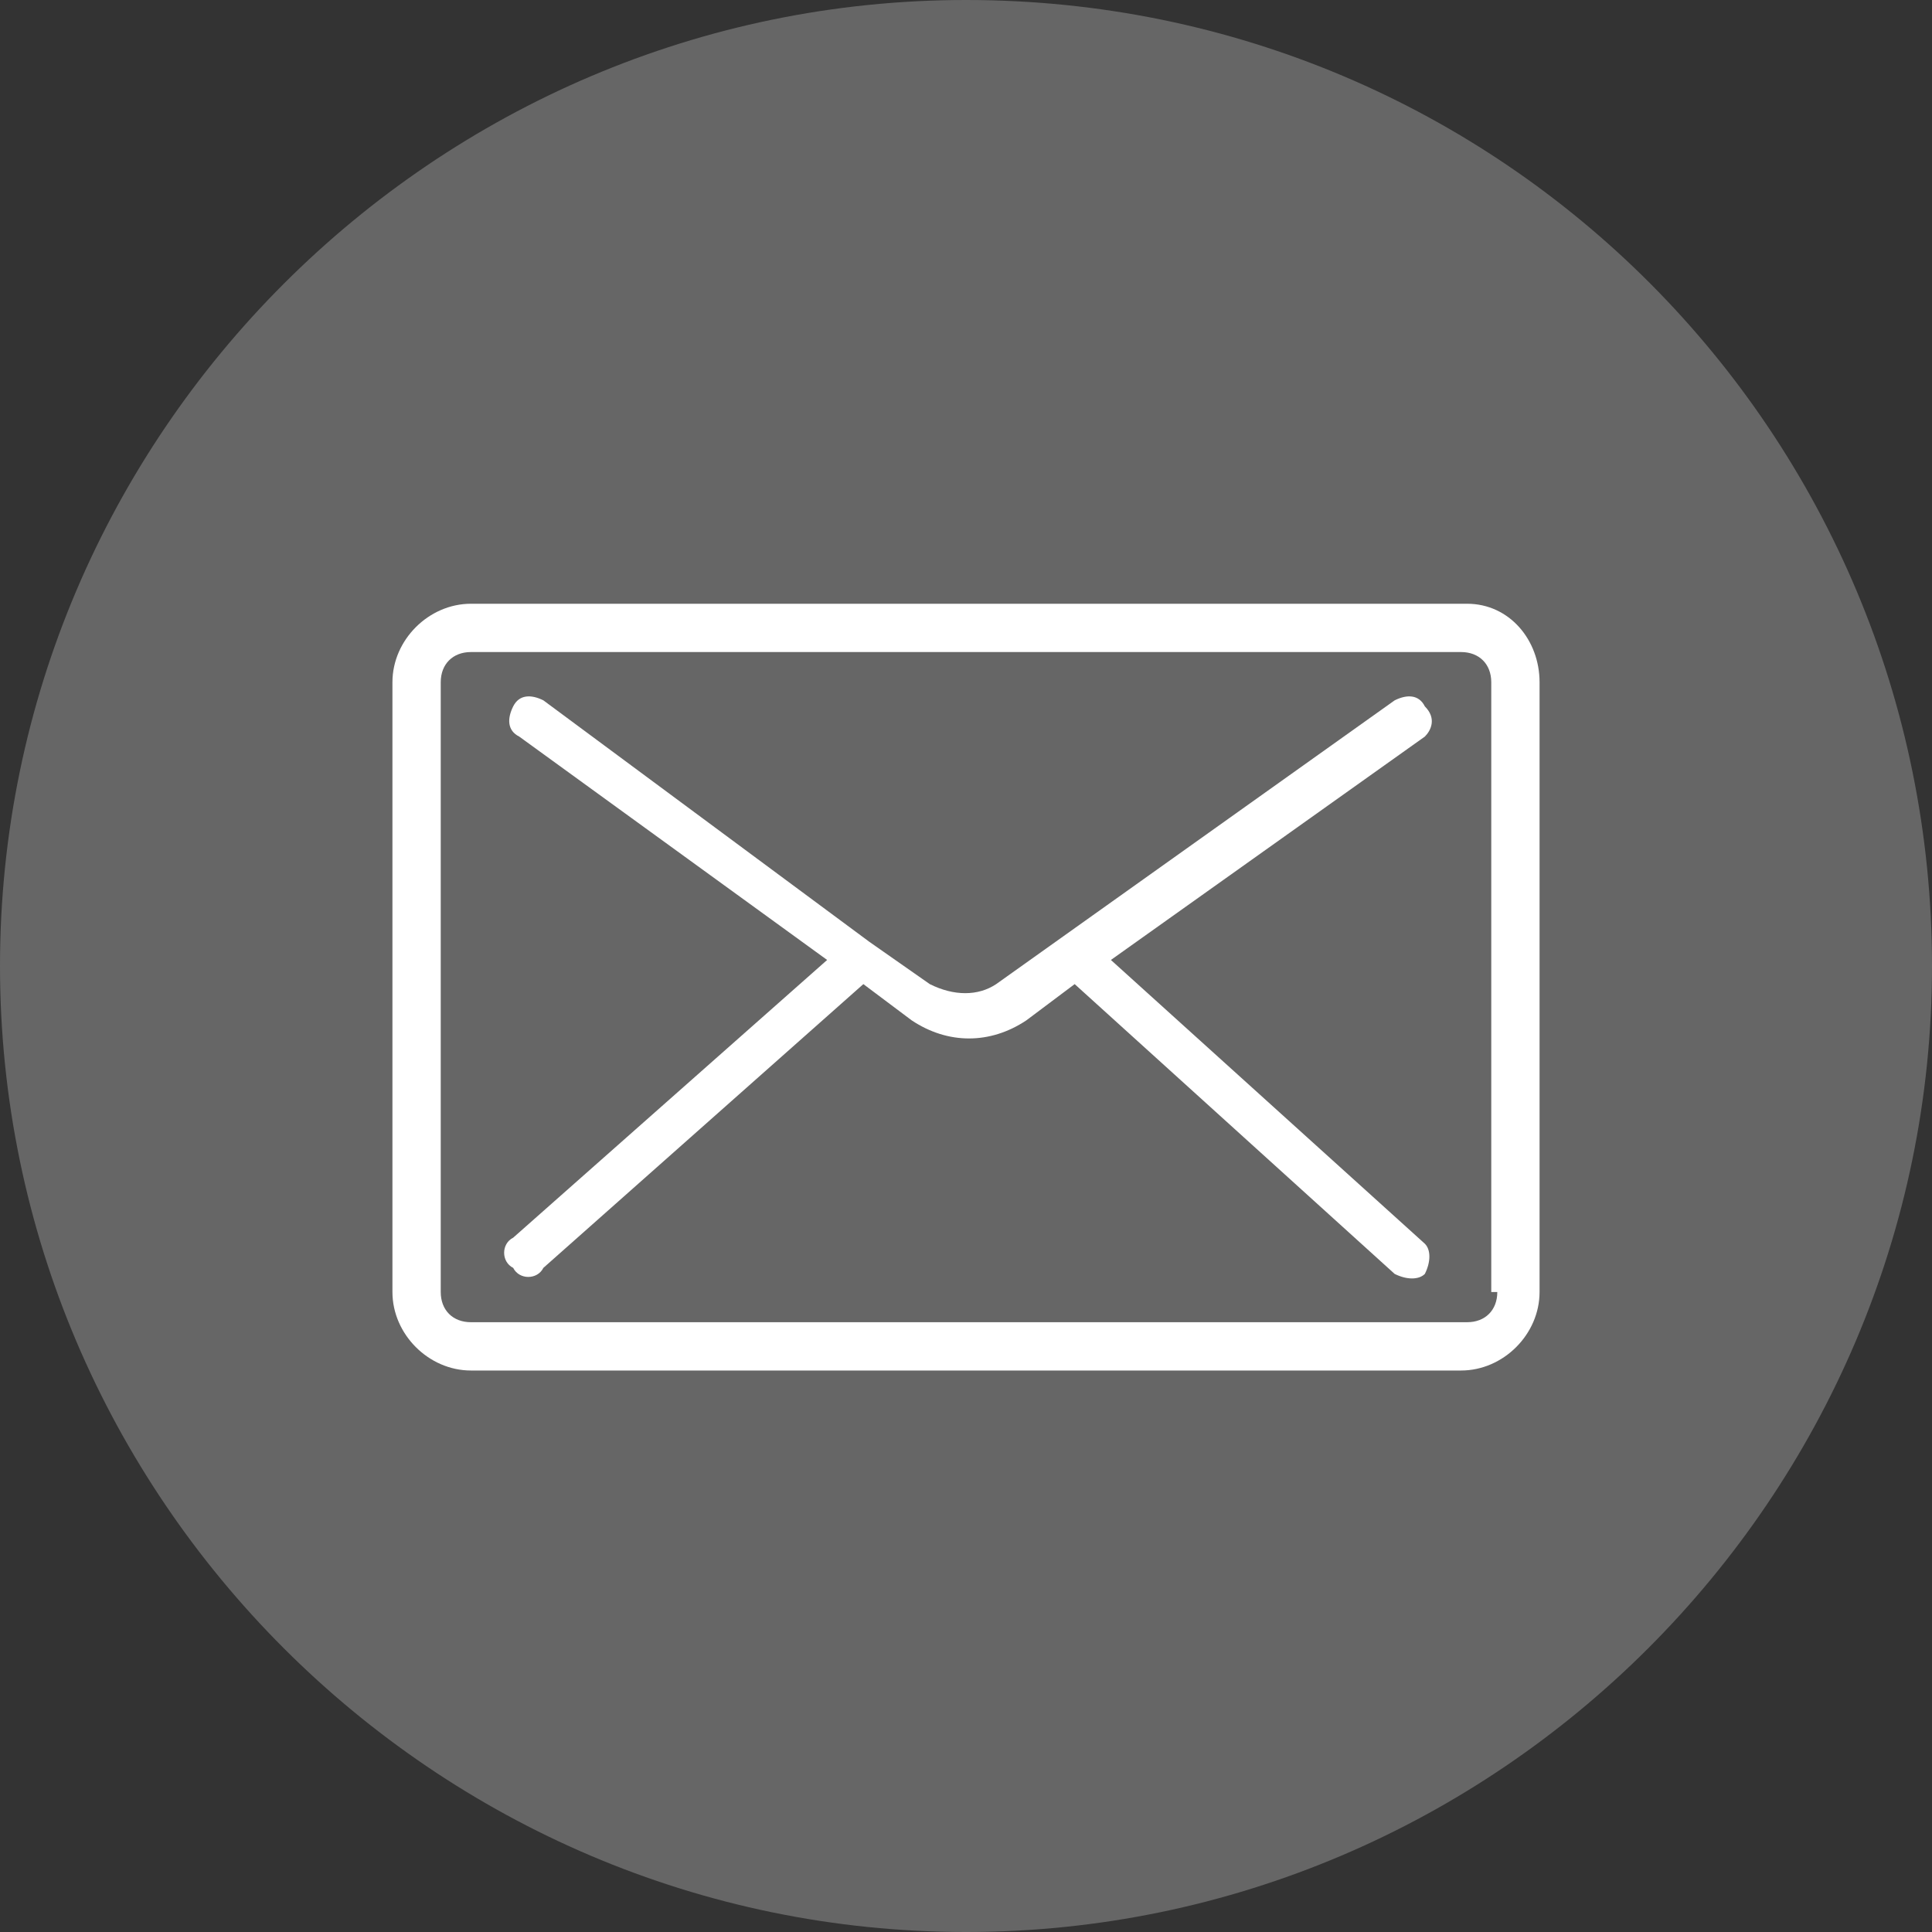 <?xml version="1.0" encoding="utf-8"?>
<!-- Generator: Adobe Illustrator 23.0.3, SVG Export Plug-In . SVG Version: 6.00 Build 0)  -->
<svg version="1.1" id="Livello_1" xmlns="http://www.w3.org/2000/svg" xmlns:xlink="http://www.w3.org/1999/xlink" x="0px" y="0px"
	 viewBox="0 0 32 32" style="enable-background:new 0 0 32 32;" xml:space="preserve">
<rect x="0" y="0" width="32" height="32" fill="#333333" stroke="none"/>
<style type="text/css">
	.st0{fill:#666666;}
	.st1{fill:#FFFFFF;}
</style>
<title>ico-f</title>
<path class="st0" d="M16,0C7.2,0,0,7.2,0,16s7.2,16,16,16s16-7.2,16-16S24.9,0,16,0z"/>
<path class="st1" d="M23.6,11.7c-0.1-0.2-0.3-0.2-0.5-0.1l-6.6,4.7c-0.3,0.2-0.7,0.2-1.1,0l-1-0.7l0,0L9,11.6
	c-0.2-0.1-0.4-0.1-0.5,0.1c-0.1,0.2-0.1,0.4,0.1,0.5c0,0,0,0,0,0l5.1,3.7l-5.2,4.6c-0.2,0.1-0.2,0.4,0,0.5c0.1,0.2,0.4,0.2,0.5,0
	l5.3-4.7l0.8,0.6c0.6,0.4,1.3,0.4,1.9,0l0.8-0.6l5.3,4.8c0.2,0.1,0.4,0.1,0.5,0c0.1-0.2,0.1-0.4,0-0.5l-5.2-4.7l5.2-3.7
	C23.7,12.1,23.8,11.9,23.6,11.7z"/>
<path class="st1" d="M24.3,10H7.8c-0.7,0-1.3,0.6-1.3,1.3v10.1c0,0.7,0.6,1.3,1.3,1.3h16.4c0.7,0,1.3-0.6,1.3-1.3V11.3
	C25.5,10.6,25,10,24.3,10z M24.8,21.4c0,0.3-0.2,0.5-0.5,0.5H7.8c-0.3,0-0.5-0.2-0.5-0.5V11.3c0-0.3,0.2-0.5,0.5-0.5h16.4
	c0.3,0,0.5,0.2,0.5,0.5V21.4z"/>
</svg>
